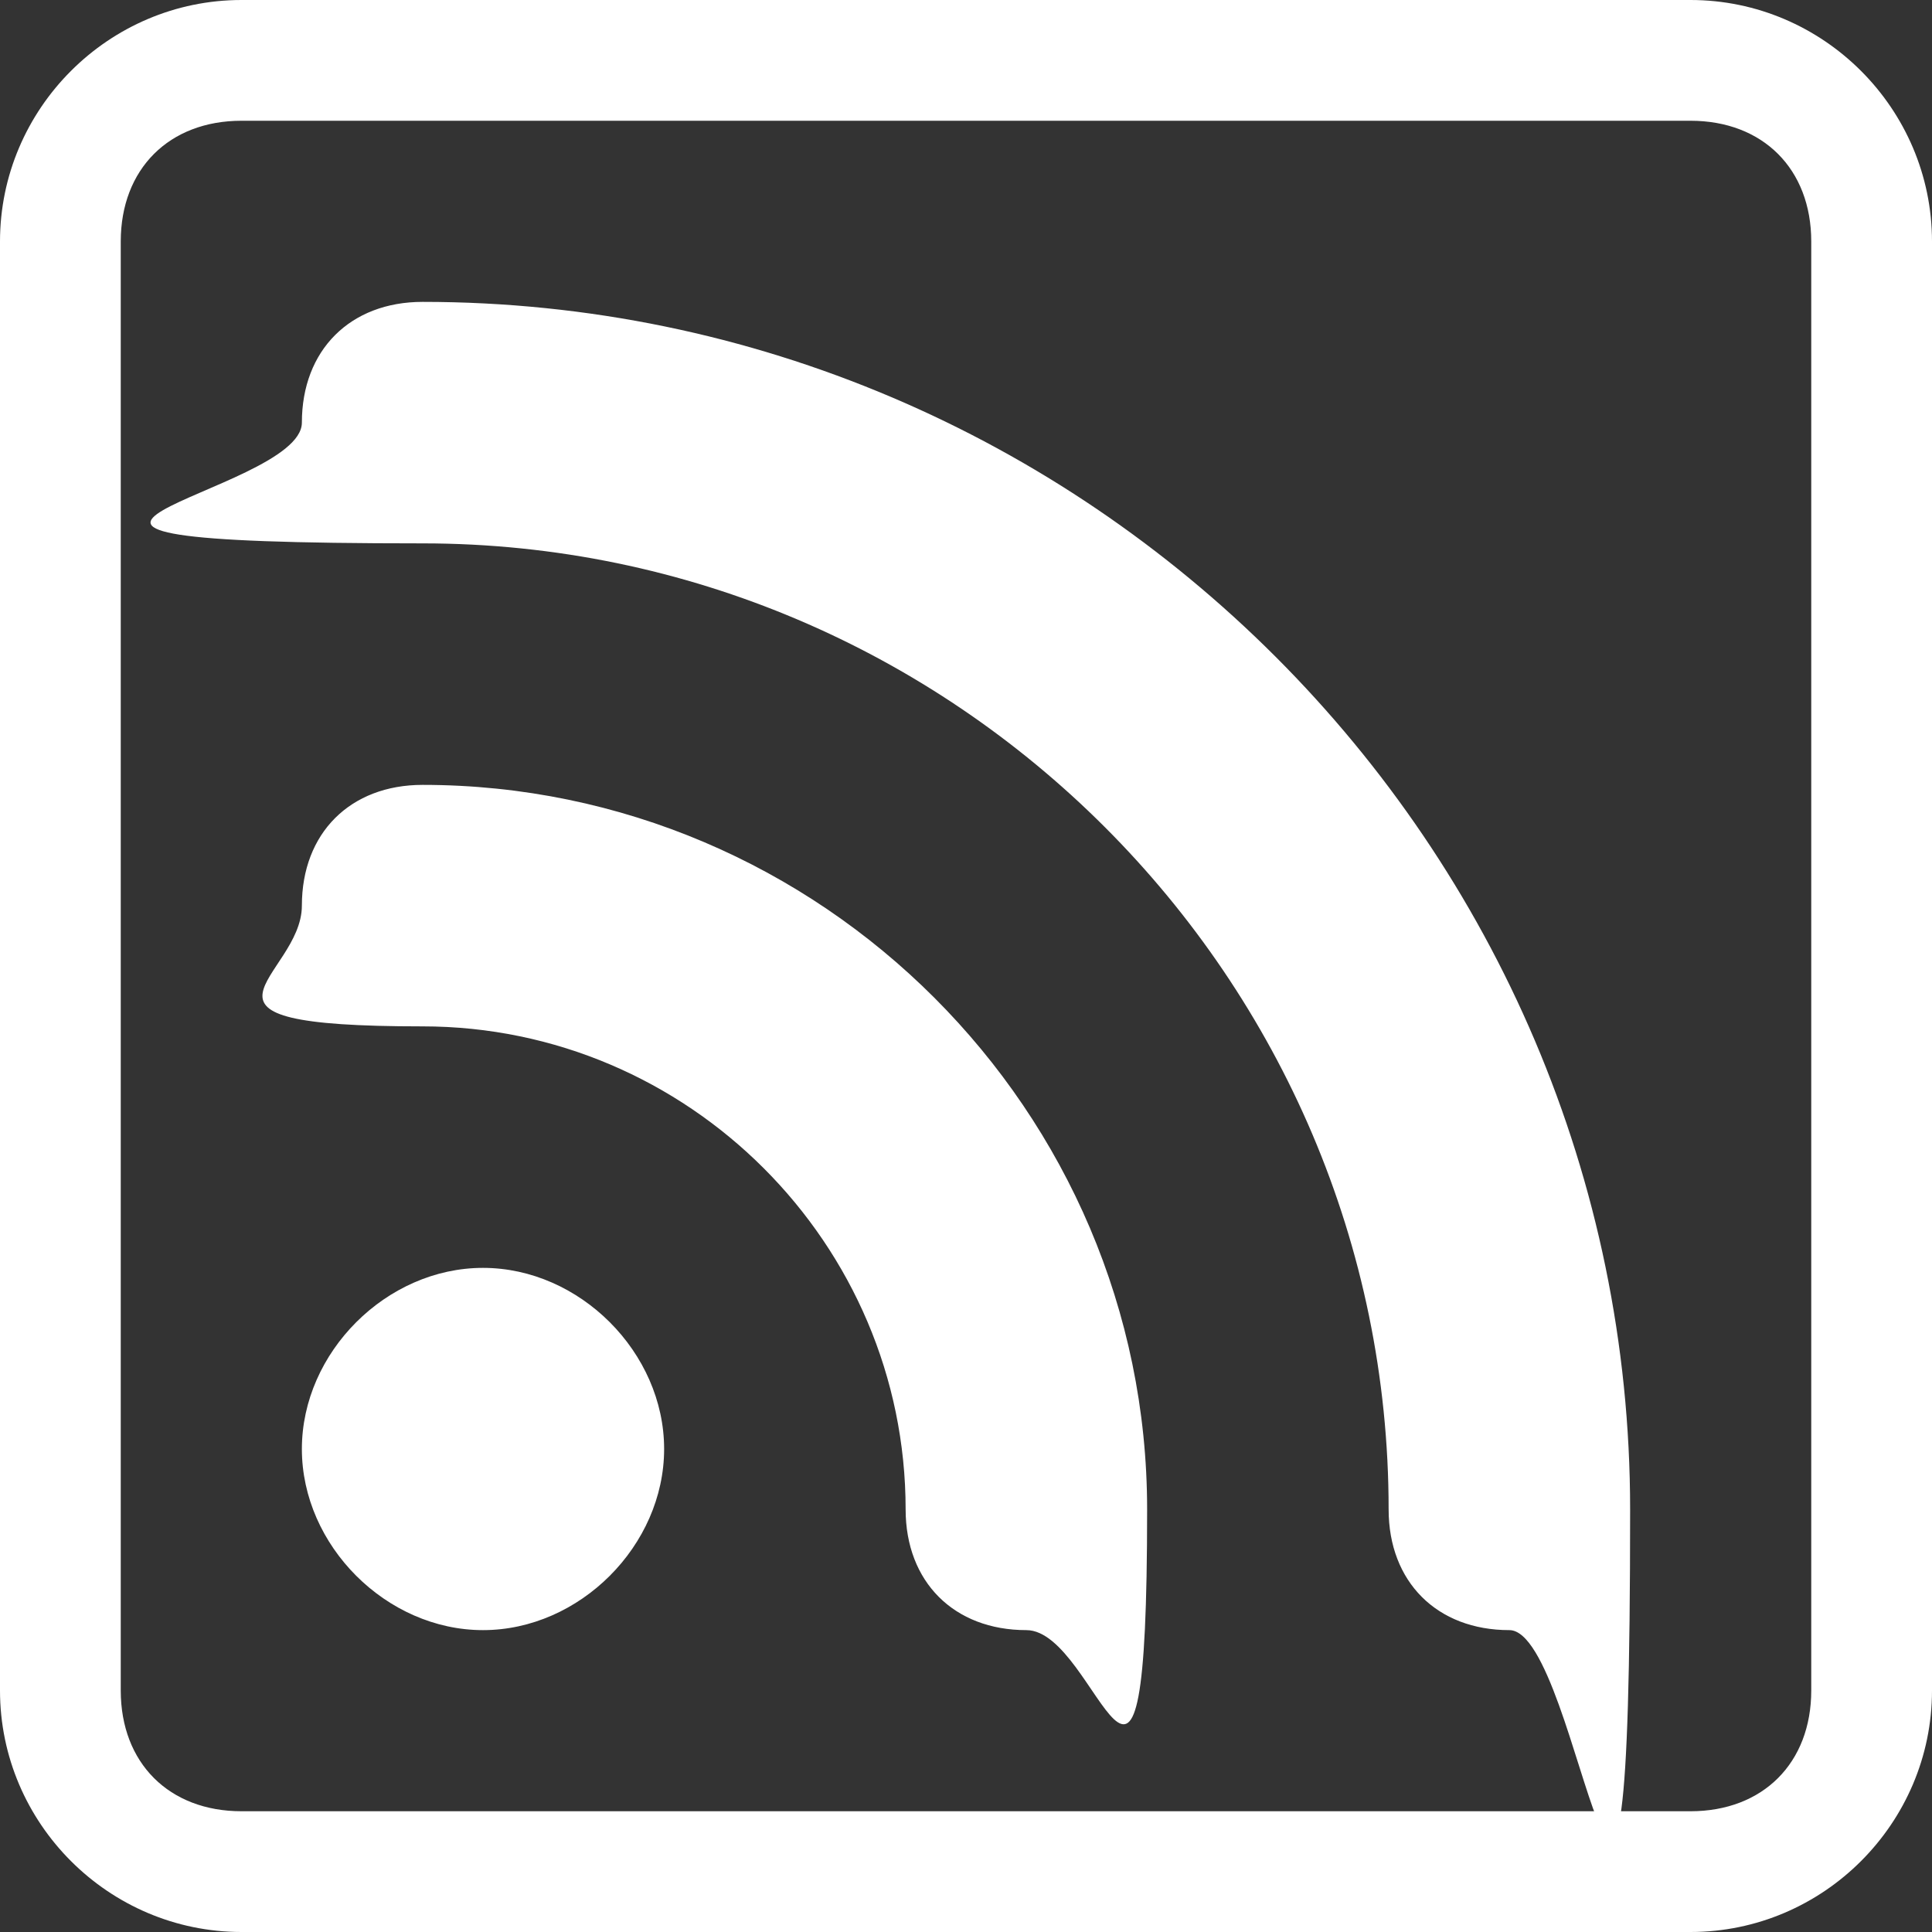 <?xml version="1.0" encoding="UTF-8"?>
<svg xmlns="http://www.w3.org/2000/svg" version="1.1" viewBox="0 0 16 16">
  <rect x="0" y="0" width="16" height="16" fill="#333333" stroke="none"/>
  <defs>
    <style>
      .cls-1 {
        fill: #fff;
      }
    </style>
  </defs>
  <!-- Generator: Adobe Illustrator 28.7.1, SVG Export Plug-In . SVG Version: 1.2.0 Build 142)  -->
  <g>
    <g id="Layer_1">
      <path class="cls-1" d="M14,1c.6,0,1,.4,1,1v12c0,.6-.4,1-1,1H2c-.6,0-1-.4-1-1V2c0-.6.4-1,1-1h12ZM2,0C.9,0,0,.9,0,2v12c0,1.1.9,2,2,2h12c1.1,0,2-.9,2-2V2c0-1.1-.9-2-2-2H2Z"/>
      <path class="cls-1" d="M5.5,12c0,.8-.7,1.5-1.5,1.5s-1.5-.7-1.5-1.5.7-1.5,1.5-1.5,1.5.7,1.5,1.5ZM2.5,3.5c0-.6.4-1,1-1,5.5,0,10,4.5,10,10s-.4,1-1,1-1-.4-1-1c0-4.4-3.6-8-8-8s-1-.4-1-1ZM2.5,7.5c0-.6.4-1,1-1,3.3,0,6,2.7,6,6s-.4,1-1,1-1-.4-1-1c0-2.2-1.8-4-4-4s-1-.4-1-1Z"/>
    </g>
  </g>
</svg>